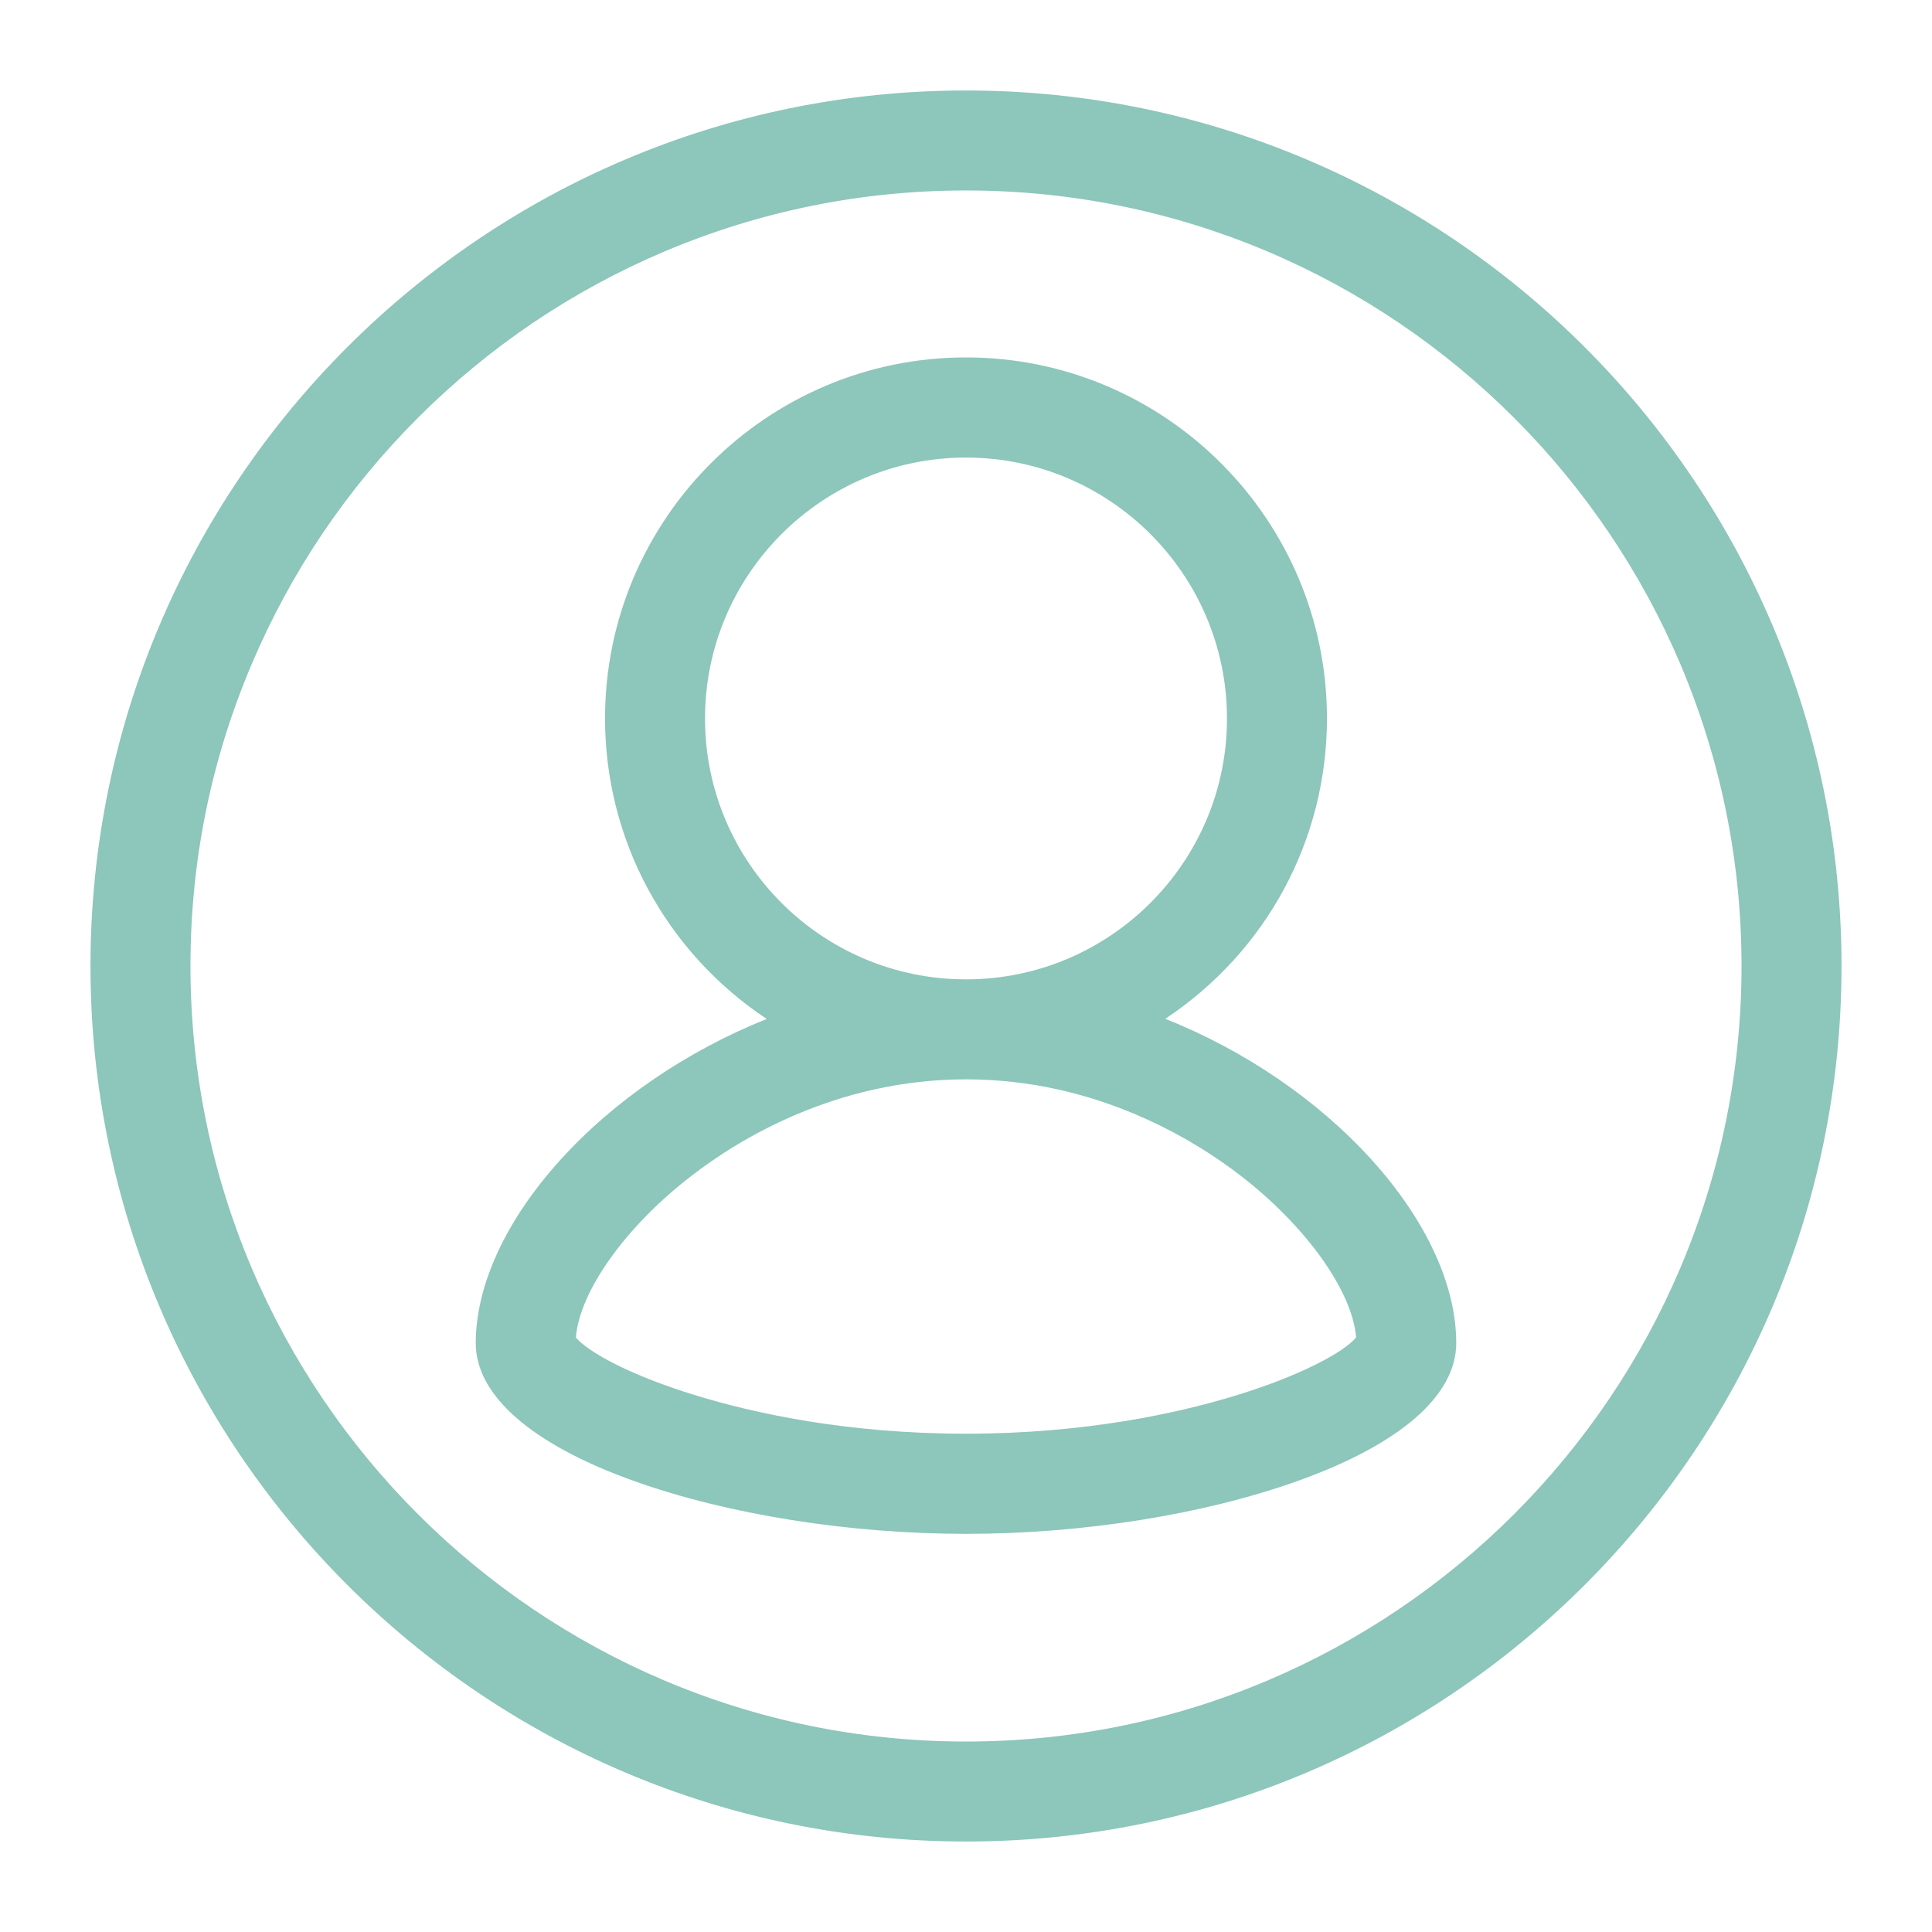 <svg xmlns="http://www.w3.org/2000/svg" xmlns:xlink="http://www.w3.org/1999/xlink" id="Layer_1" x="0px" y="0px" viewBox="0 0 1200 1200" style="enable-background:new 0 0 1200 1200;" xml:space="preserve"><style type="text/css">	.st0{fill:#8DC6BB;}</style><g>	<g>		<path class="st0" d="M58.2,600c0,298.8,243,541.8,541.8,541.8c298.8,0,541.8-243.1,541.8-541.8S898.8,58.2,600,58.2   C301.2,58.2,58.2,301.2,58.2,600L58.2,600z M600,116.3c266.7,0,483.7,217,483.7,483.7s-217,483.7-483.7,483.7   c-266.7,0-483.7-217-483.7-483.7C116.3,333.3,333.3,116.3,600,116.3L600,116.3z"></path>		<path class="st0" d="M600,1143.8c-299.9,0-543.8-244-543.8-543.8c0-299.9,244-543.8,543.8-543.8c299.9,0,543.8,244,543.8,543.8   C1143.8,899.9,899.9,1143.8,600,1143.8z M600,60.2C302.3,60.2,60.2,302.3,60.2,600s242.2,539.8,539.8,539.8   c297.7,0,539.8-242.2,539.8-539.8S897.7,60.2,600,60.2z M600,1085.7c-267.8,0-485.7-217.9-485.7-485.7c0-65.5,12.9-129,38.2-188.9   c24.5-57.8,59.6-109.8,104.2-154.4c44.6-44.6,96.6-79.7,154.4-104.2c59.9-25.4,123.4-38.2,188.9-38.2   c267.8,0,485.7,217.9,485.7,485.7C1085.7,867.8,867.8,1085.7,600,1085.7z M600,118.3c-64.9,0-127.9,12.8-187.3,37.9   c-57.3,24.3-108.9,59.1-153.1,103.3c-44.3,44.3-79,95.8-103.3,153.1C131,472.1,118.3,535.1,118.3,600   c0,265.6,216.1,481.7,481.7,481.7c265.6,0,481.7-216.1,481.7-481.7S865.6,118.3,600,118.3z"></path>	</g>	<g>		<path class="st0" d="M600,950.7c143.1,0,302.5-47.8,302.5-116.4c0-72.9-77.8-160.3-183-201c61.7-39.5,102.7-108.5,102.7-187   c0-122.5-99.7-222.2-222.2-222.2c-122.5,0-222.2,99.7-222.2,222.2c0,78.5,41,147.5,102.7,187c-105.2,40.7-183,128-183,201   C297.5,902.8,456.9,950.6,600,950.7L600,950.7z M435.9,446.3c0-90.5,73.6-164.1,164.1-164.1s164.1,73.6,164.1,164.1   s-73.6,164-164.1,164S435.9,536.7,435.9,446.3z M600,668.4c136.4,0,240.8,106.7,244.3,162.9c-14,19-110.6,61.2-244.3,61.2   c-133.7,0-230.4-42.2-244.3-61.2C359.2,775.1,463.6,668.4,600,668.4z"></path>		<path class="st0" d="M600,952.7c-72.4,0-147.3-11.9-205.6-32.6c-63.8-22.7-98.9-53.2-98.9-85.8c0-36,18.7-76.5,52.6-113.9   c33.3-36.8,78.6-67.7,128.1-87.5C413.3,591,375.8,521.5,375.8,446.2c0-123.6,100.6-224.2,224.2-224.2   c123.6,0,224.2,100.6,224.2,224.2c0,75.3-37.4,144.7-100.4,186.6c49.5,19.7,94.8,50.7,128.1,87.5c33.9,37.5,52.6,77.9,52.6,113.9   c0,32.7-35.1,63.1-98.9,85.8C747.3,940.8,672.4,952.7,600,952.7z M600,226.1c-121.4,0-220.2,98.8-220.2,220.2   c0,75.2,38,144.5,101.8,185.3l3.3,2.1l-3.7,1.4c-50.3,19.4-96.5,50.6-130.2,87.9c-33.2,36.7-51.5,76.2-51.5,111.3   c0,30.8,34.2,60,96.3,82.1c57.9,20.6,132.3,32.4,204.2,32.4c71.9,0,146.4-11.8,204.3-32.4c62.1-22.1,96.3-51.2,96.3-82.1   c0-35-18.3-74.5-51.5-111.2c-33.7-37.2-79.9-68.4-130.2-87.9l-3.7-1.4l3.3-2.1c63.7-40.9,101.8-110.1,101.8-185.3   C820.2,324.8,721.4,226.1,600,226.1z M600,894.5c-74.3,0-132.2-12.8-167.6-23.6c-44.5-13.5-71.3-29-78.3-38.4l-0.4-0.6l0-0.7   c1.9-30.3,30.6-71.1,73.1-104C477.5,688,539,666.4,600,666.4c61,0,122.5,21.6,173.2,60.8c42.5,32.9,71.2,73.7,73.1,104l0,0.7   l-0.4,0.6c-6.9,9.4-33.8,25-78.3,38.4C732.2,881.7,674.3,894.5,600,894.5z M357.7,830.7c7,8.7,33.4,23.6,75.8,36.4   c35.2,10.7,92.6,23.4,166.5,23.4c73.8,0,131.3-12.7,166.5-23.4c42.4-12.9,68.7-27.7,75.8-36.4c-2.3-28.7-30.9-68.9-71.5-100.3   c-29-22.4-89.7-60-170.7-60c-81.1,0-141.8,37.6-170.7,60C388.6,761.8,360,802,357.7,830.7z M600,612.3   c-91.6,0-166.1-74.5-166.1-166c0-91.6,74.5-166.1,166.1-166.1c91.6,0,166.1,74.5,166.1,166.1C766.1,537.8,691.6,612.3,600,612.3z    M600,284.2c-89.4,0-162.1,72.7-162.1,162.1c0,89.4,72.7,162,162.1,162s162.1-72.7,162.1-162C762.1,356.9,689.4,284.2,600,284.2z"></path>	</g></g></svg>